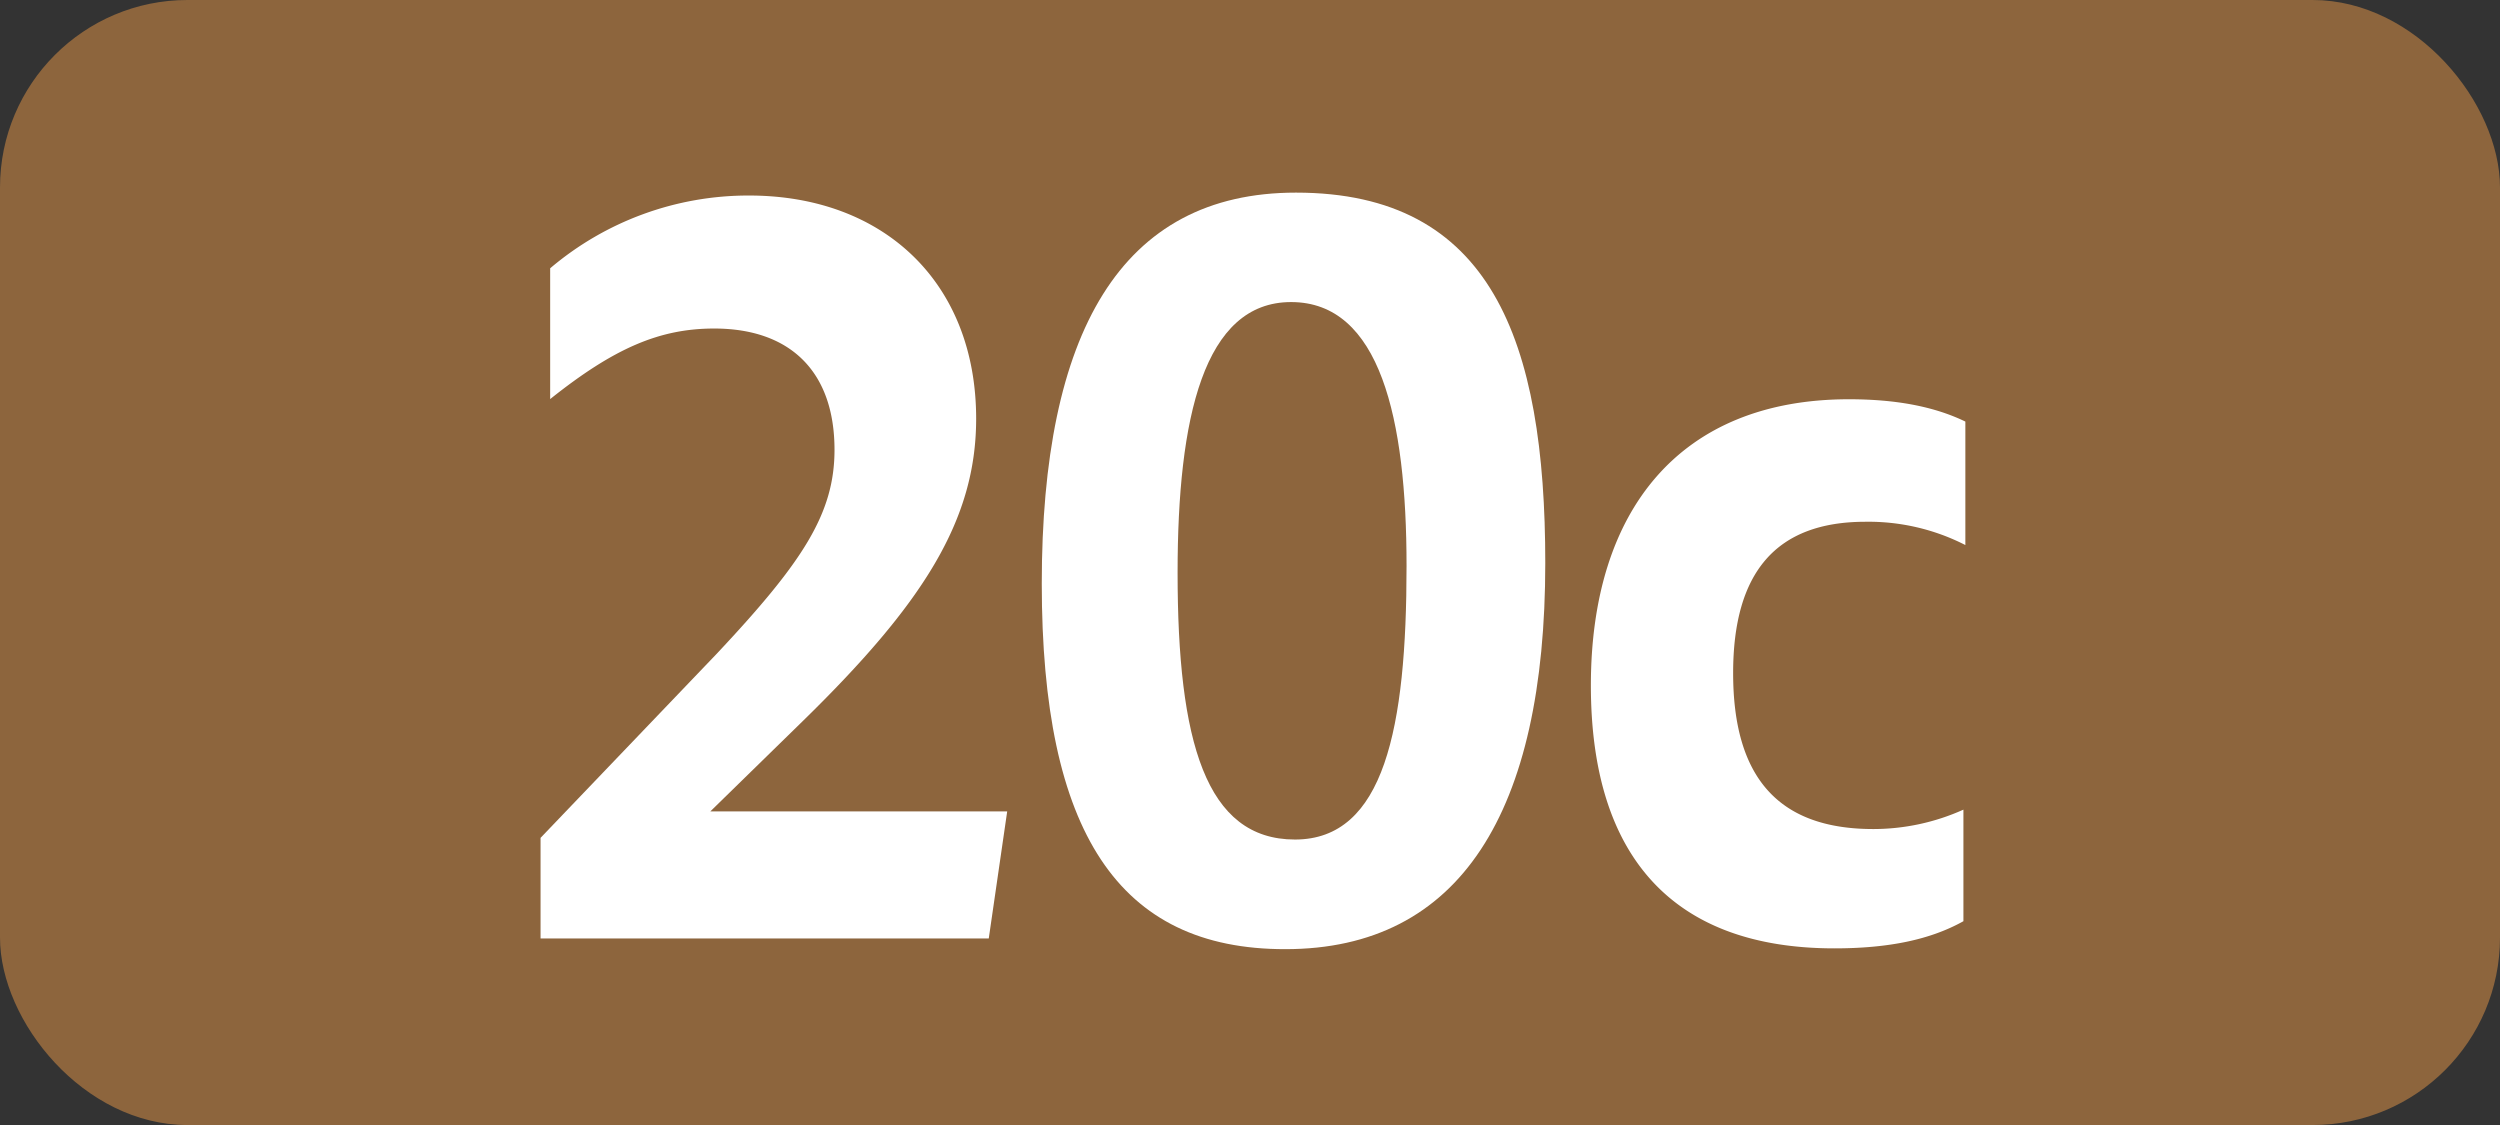 <svg id="Calque_1" data-name="Calque 1" xmlns="http://www.w3.org/2000/svg" viewBox="0 0 283.46 127.56"><rect x="0" y="0" width="283.46" height="127.56" fill="#333333" stroke="none"/><defs><style>.cls-1{fill:#8d653d;}.cls-2{fill:#fff;}.cls-3{fill:none;stroke:#1d1d1b;stroke-miterlimit:10;stroke-width:0.1px;stroke-dasharray:1.2;}</style></defs><rect class="cls-1" width="283.46" height="127.56" rx="21.26"/><path class="cls-2" d="M61.29,95l20-20.9C91,63.75,94.62,58.25,94.62,51c0-8.91-5.06-13.75-13.64-13.75-6.17,0-11.33,2.2-18.6,8V30.42a34.72,34.72,0,0,1,22.56-8.25c15.29,0,25.74,9.9,25.74,25.3,0,11.55-6.05,21-19.69,34.32L80.54,92H114.2l-2.09,14.41H61.29Z"/><path class="cls-2" d="M118.12,66.17c0-28.38,8.91-44.33,28.82-44.33,22.11,0,28.27,16.72,28.27,42,0,28.27-9.68,43.78-29.48,43.78C126.81,107.64,118.12,94.33,118.12,66.17Zm41.36-2c0-16.72-3-29.92-13.09-29.92-9.9,0-12.87,13.09-12.87,30.69,0,19.14,3.19,30.25,13.31,30.25s12.65-12.63,12.65-31Z"/><path class="cls-2" d="M180.38,77.72c0-19.91,10.12-32.45,29.26-32.45,5.17,0,9.57.77,13.2,2.53v14a24.11,24.11,0,0,0-11.33-2.64c-10.12,0-15,5.72-15,17.16,0,11.68,5,17.68,15.88,17.68a24.89,24.89,0,0,0,10.23-2.2v12.65c-3.74,2.09-8.47,3.08-14.63,3.08C189.84,107.53,180.38,97.3,180.38,77.72Z"/><path class="cls-3" d="M51.1,36.85"/><path class="cls-3" d="M51.1,0"/><path class="cls-3" d="M51.1,36.85"/><path class="cls-3" d="M51.1,0"/></svg>